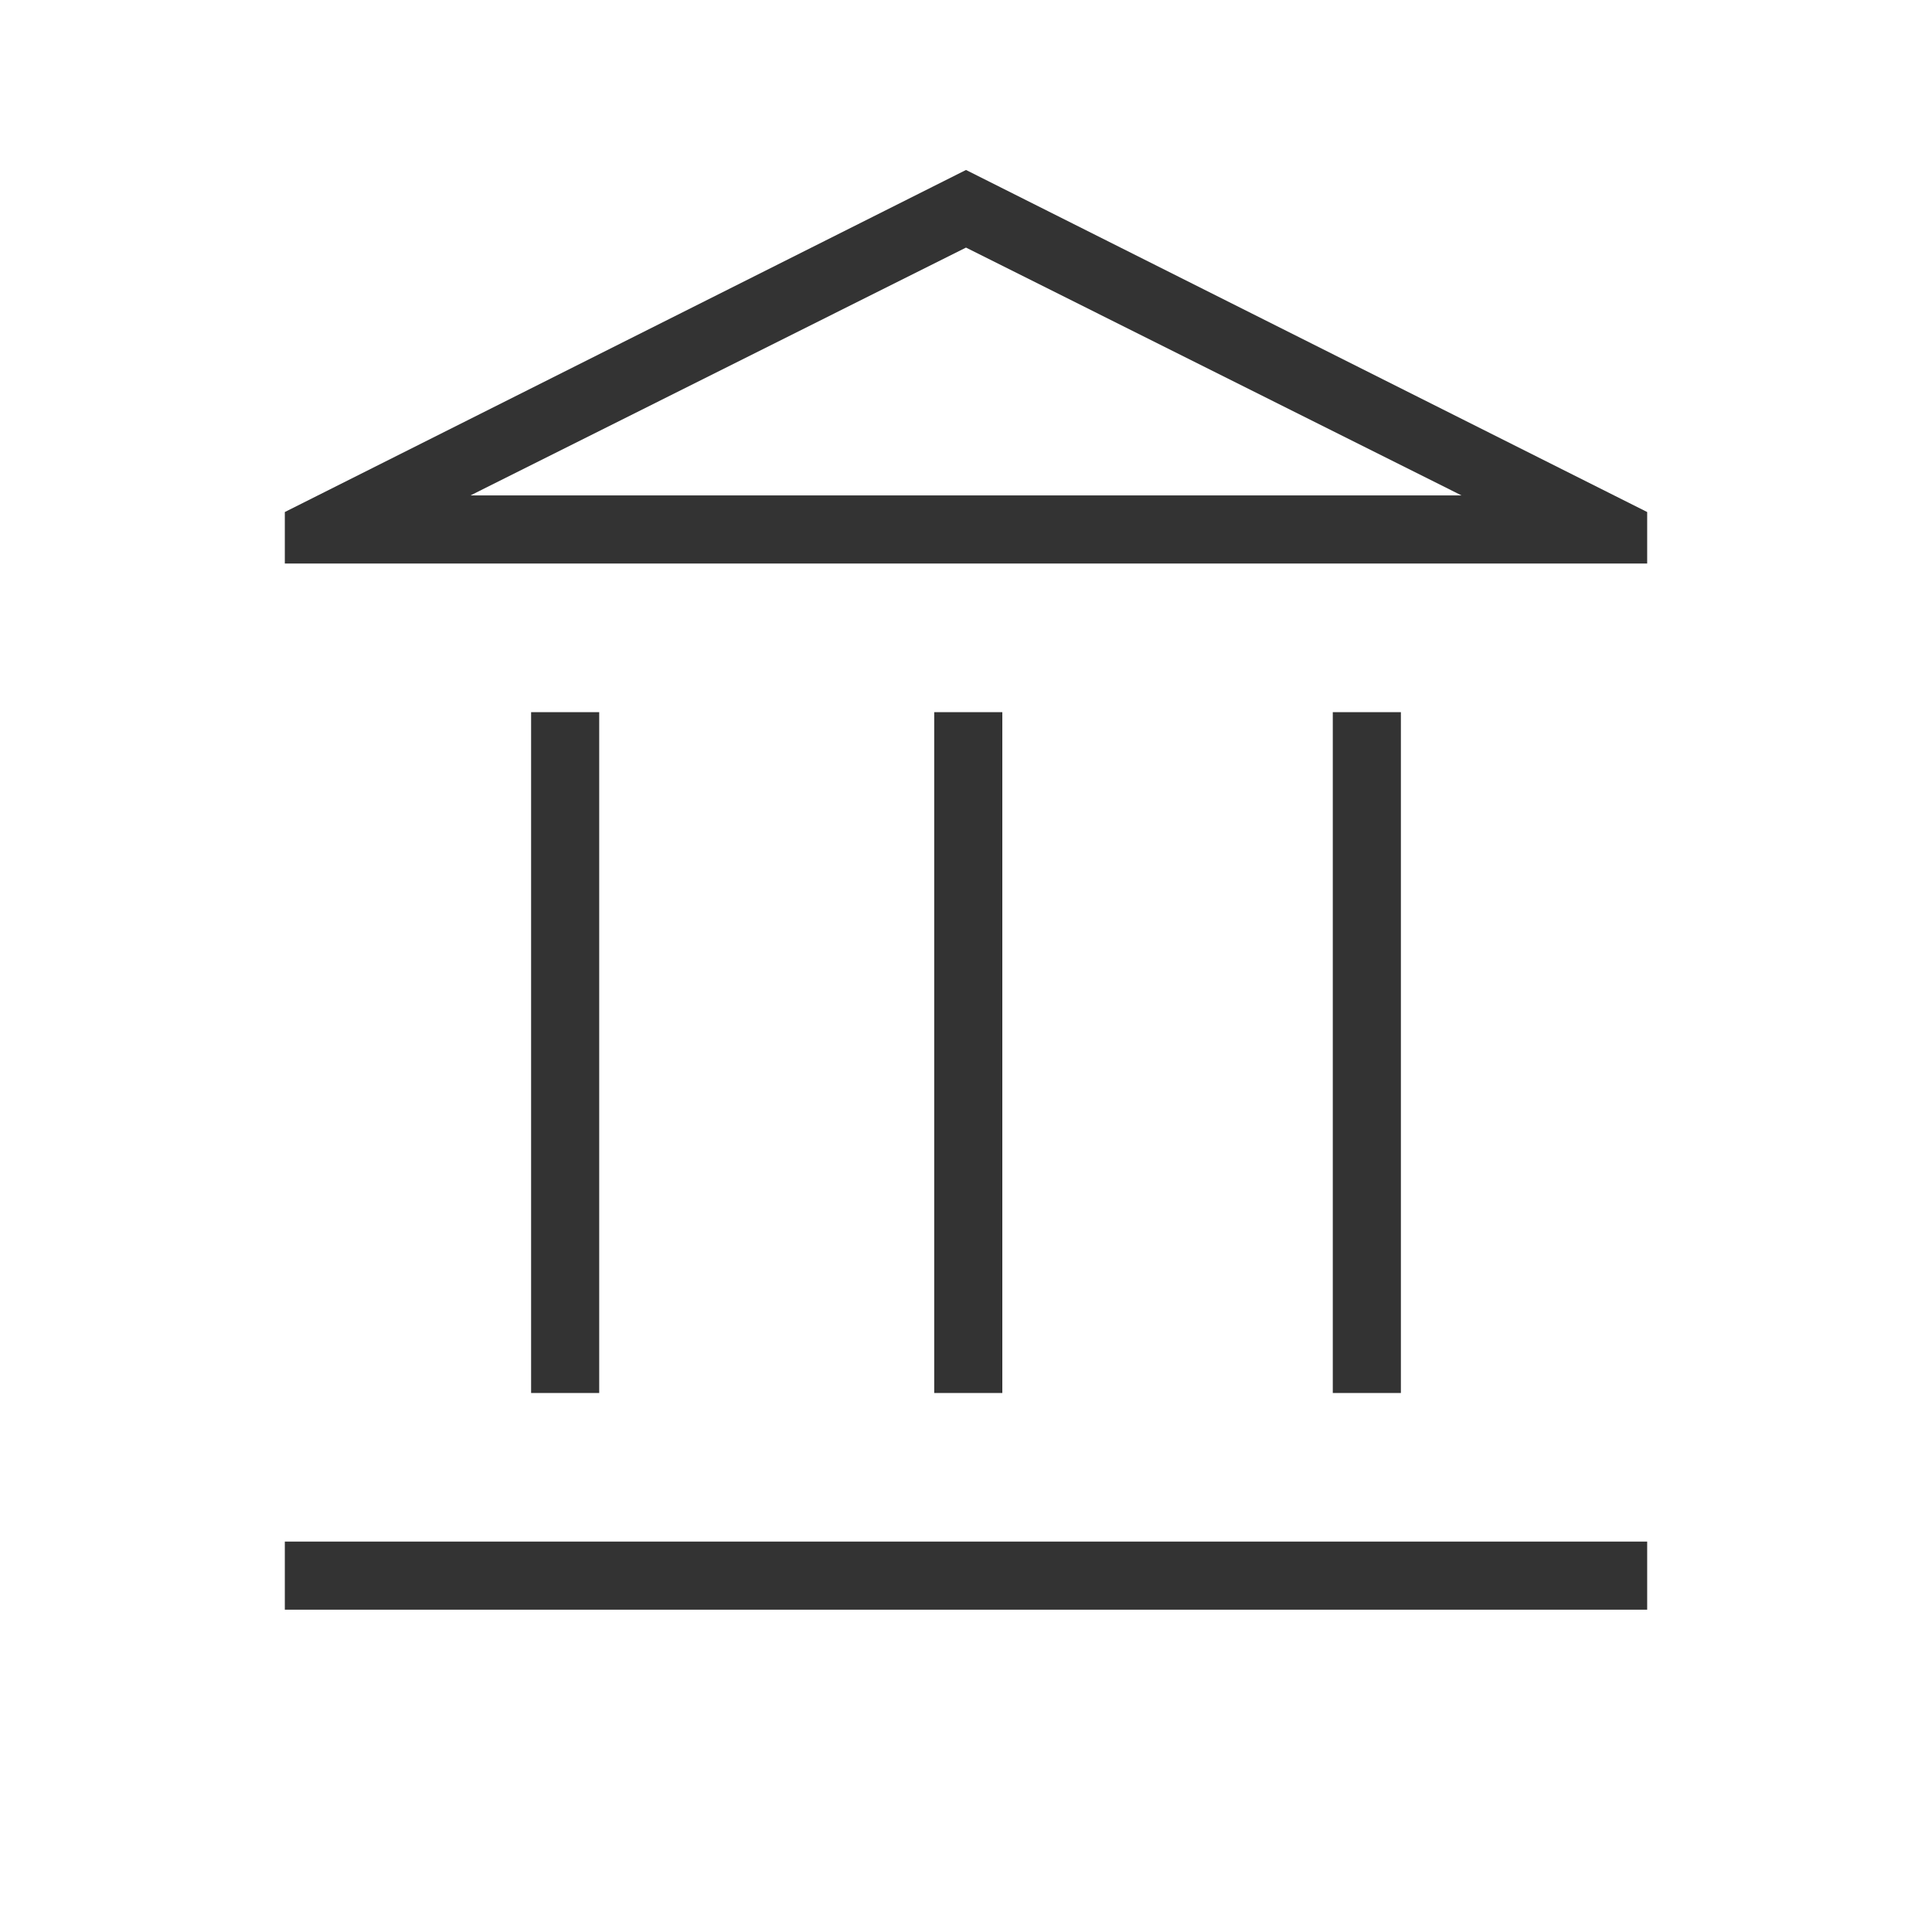<svg width="40" height="40" viewBox="0 0 40 40" fill="none" xmlns="http://www.w3.org/2000/svg"><g clip-path="url(#clip0_28_725)"><mask id="mask0_28_725" style="mask-type:alpha" maskUnits="userSpaceOnUse" x="0" y="0" width="40" height="40"><rect width="40" height="40" fill="#D9D9D9" /></mask><g mask="url(#mask0_28_725)"><path d="M10.996 28.84V14.744H12.406V28.84H10.996ZM19.342 28.84V14.744H20.752V28.84H19.342ZM5.897 33.327V31.917H34.103V33.327H5.897ZM27.594 28.84V14.744H29.004V28.84H27.594ZM5.897 11.667V10.601L20 3.519L34.103 10.601V11.667H5.897ZM9.741 10.257H30.259L20 5.126L9.741 10.257Z" fill="#333333" /></g></g><defs><clipPath id="clip0_28_725"><rect width="40" height="40" fill="white" /></clipPath></defs></svg>